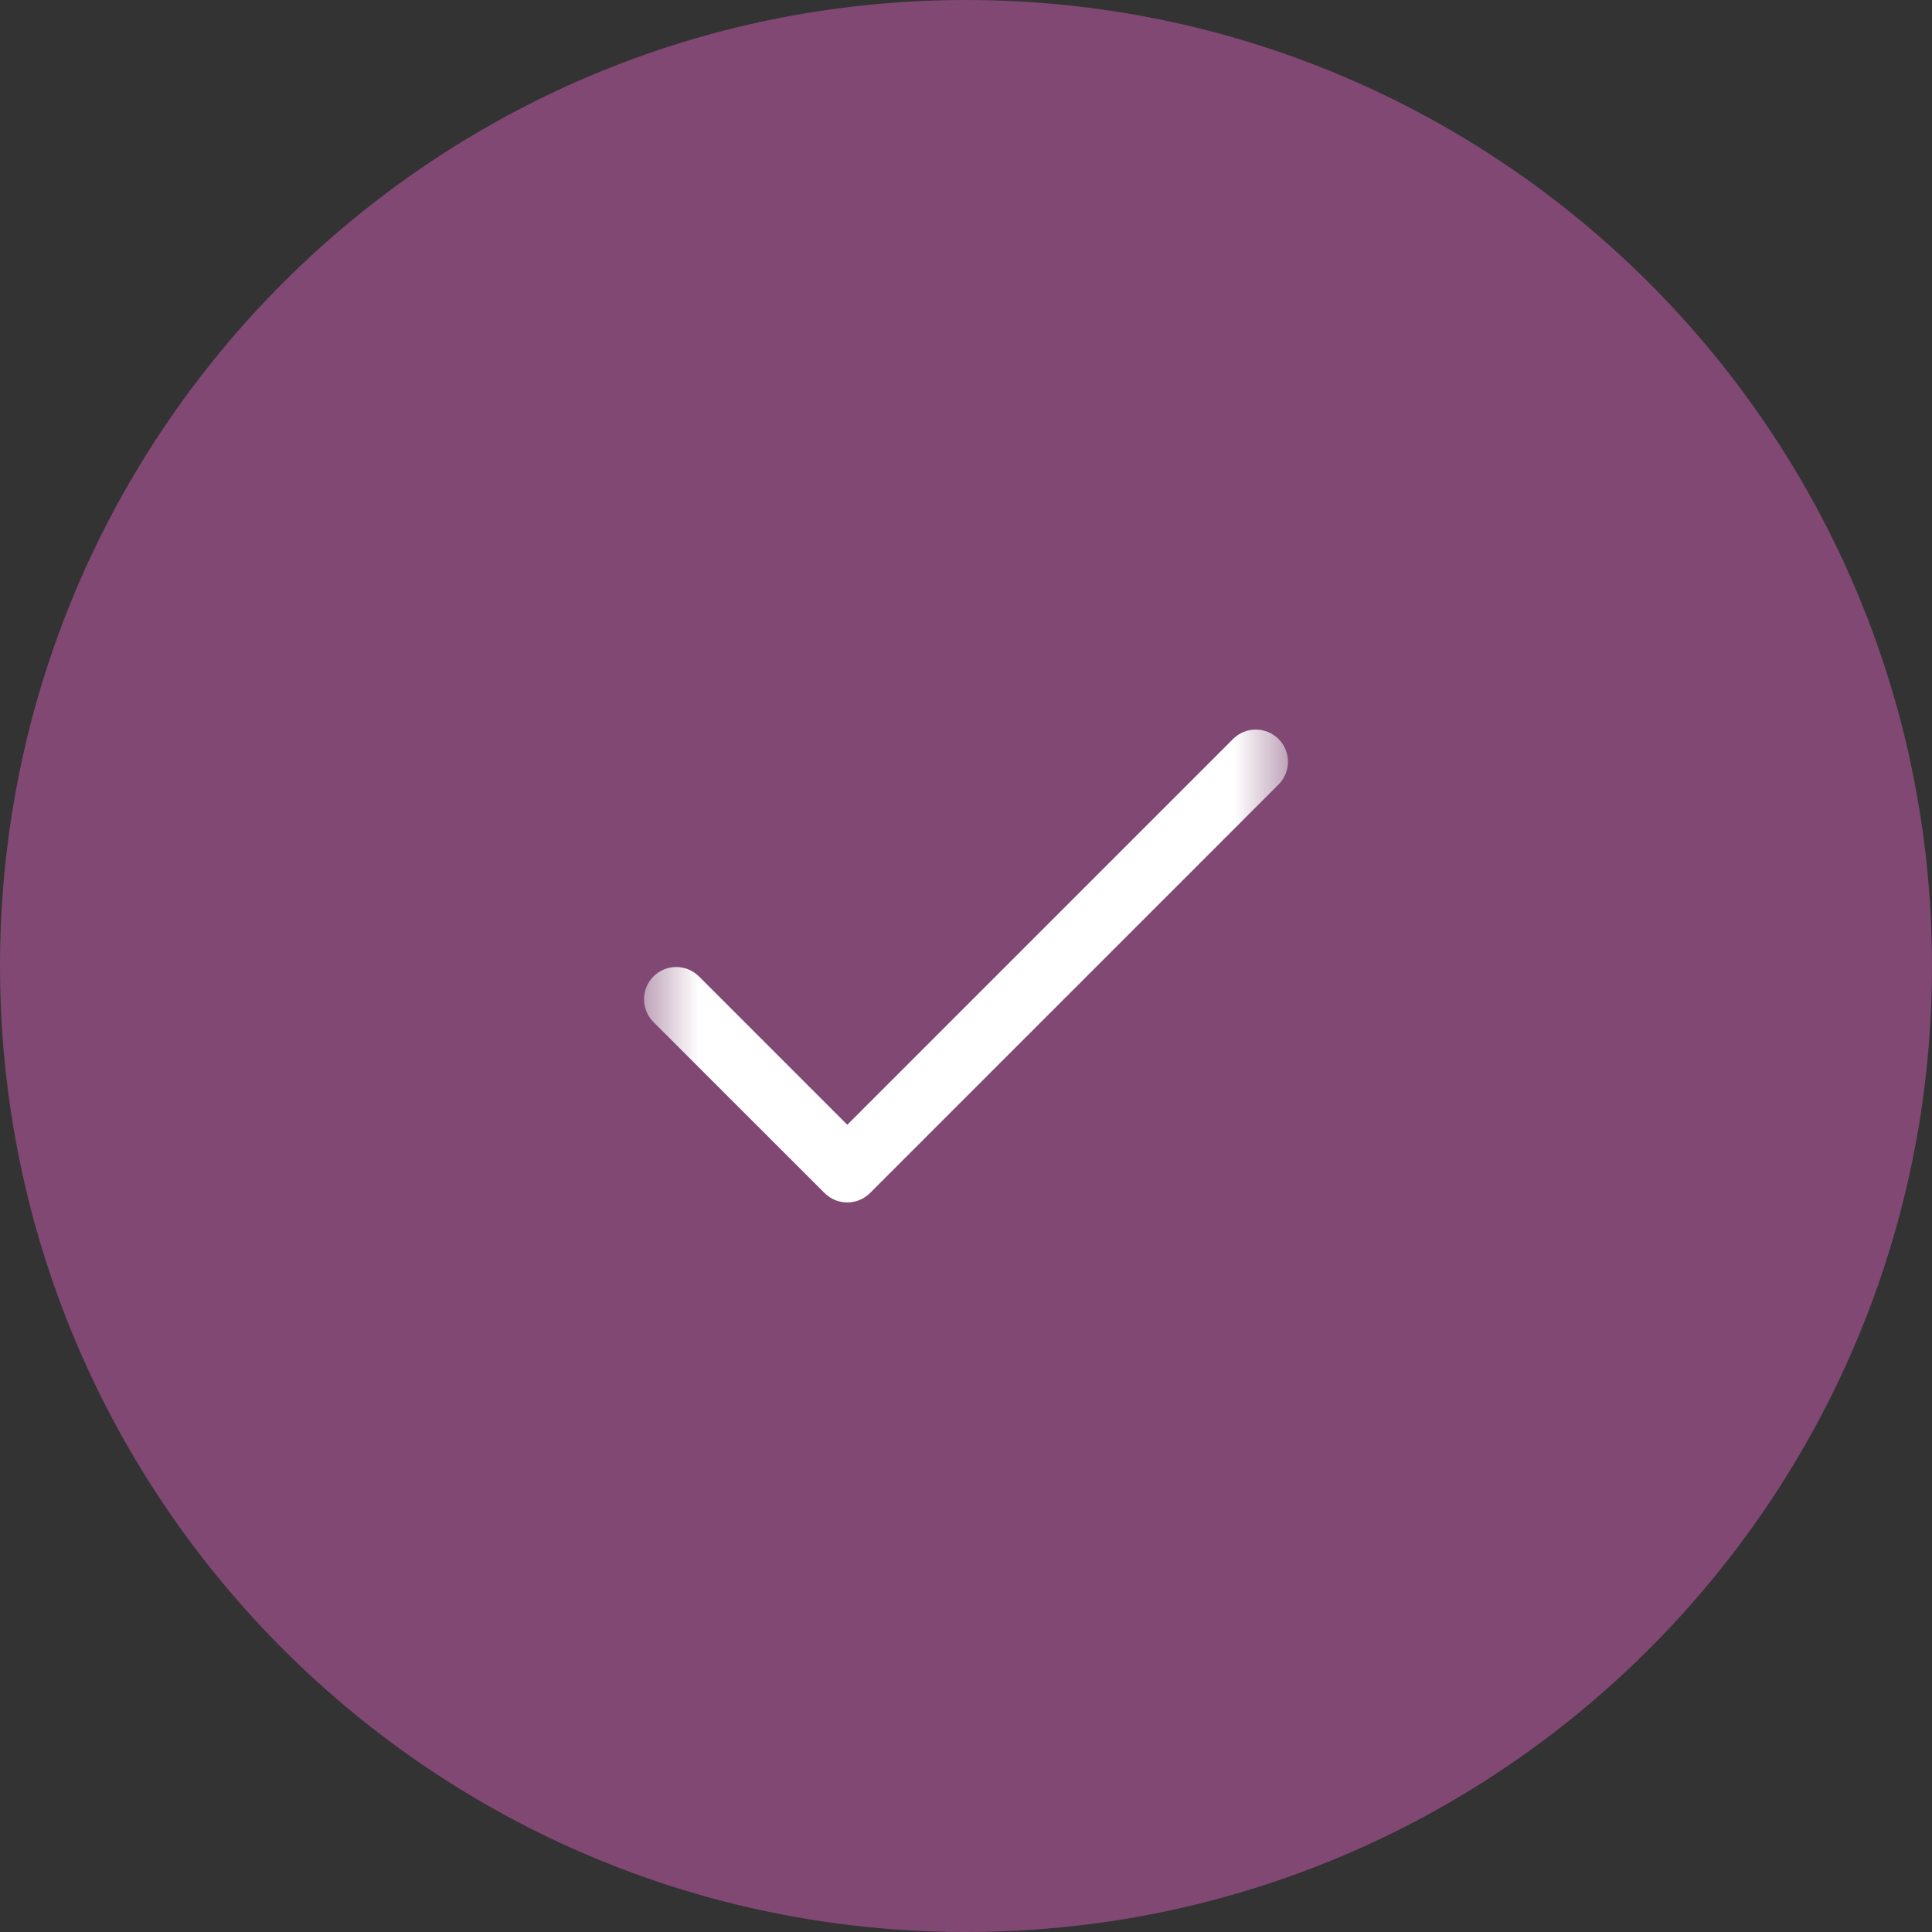 <?xml version="1.0" encoding="UTF-8"?> <svg xmlns="http://www.w3.org/2000/svg" width="18" height="18" viewBox="0 0 18 18" fill="none"><rect x="0" y="0" width="18" height="18" fill="#333333" stroke="none"/><g clip-path="url(#clip0_2099_108)"><path d="M9 18C13.971 18 18 13.971 18 9C18 4.029 13.971 0 9 0C4.029 0 0 4.029 0 9C0 13.971 4.029 18 9 18Z" fill="#804873"></path><mask id="mask0_2099_108" style="mask-type:luminance" maskUnits="userSpaceOnUse" x="6" y="6" width="6" height="6"><path d="M12 6H6V12H12V6Z" fill="white"></path></mask><g mask="url(#mask0_2099_108)"><path d="M11.912 6.885C11.795 6.768 11.605 6.768 11.488 6.885L7.894 10.479L6.512 9.097C6.395 8.98 6.205 8.98 6.088 9.097C5.971 9.215 5.971 9.405 6.088 9.522L7.682 11.115C7.799 11.232 7.989 11.232 8.106 11.115L11.912 7.309C12.029 7.192 12.029 7.002 11.912 6.885Z" fill="white"></path></g></g><defs><clipPath id="clip0_2099_108"><rect width="18" height="18" fill="white"></rect></clipPath></defs></svg> 